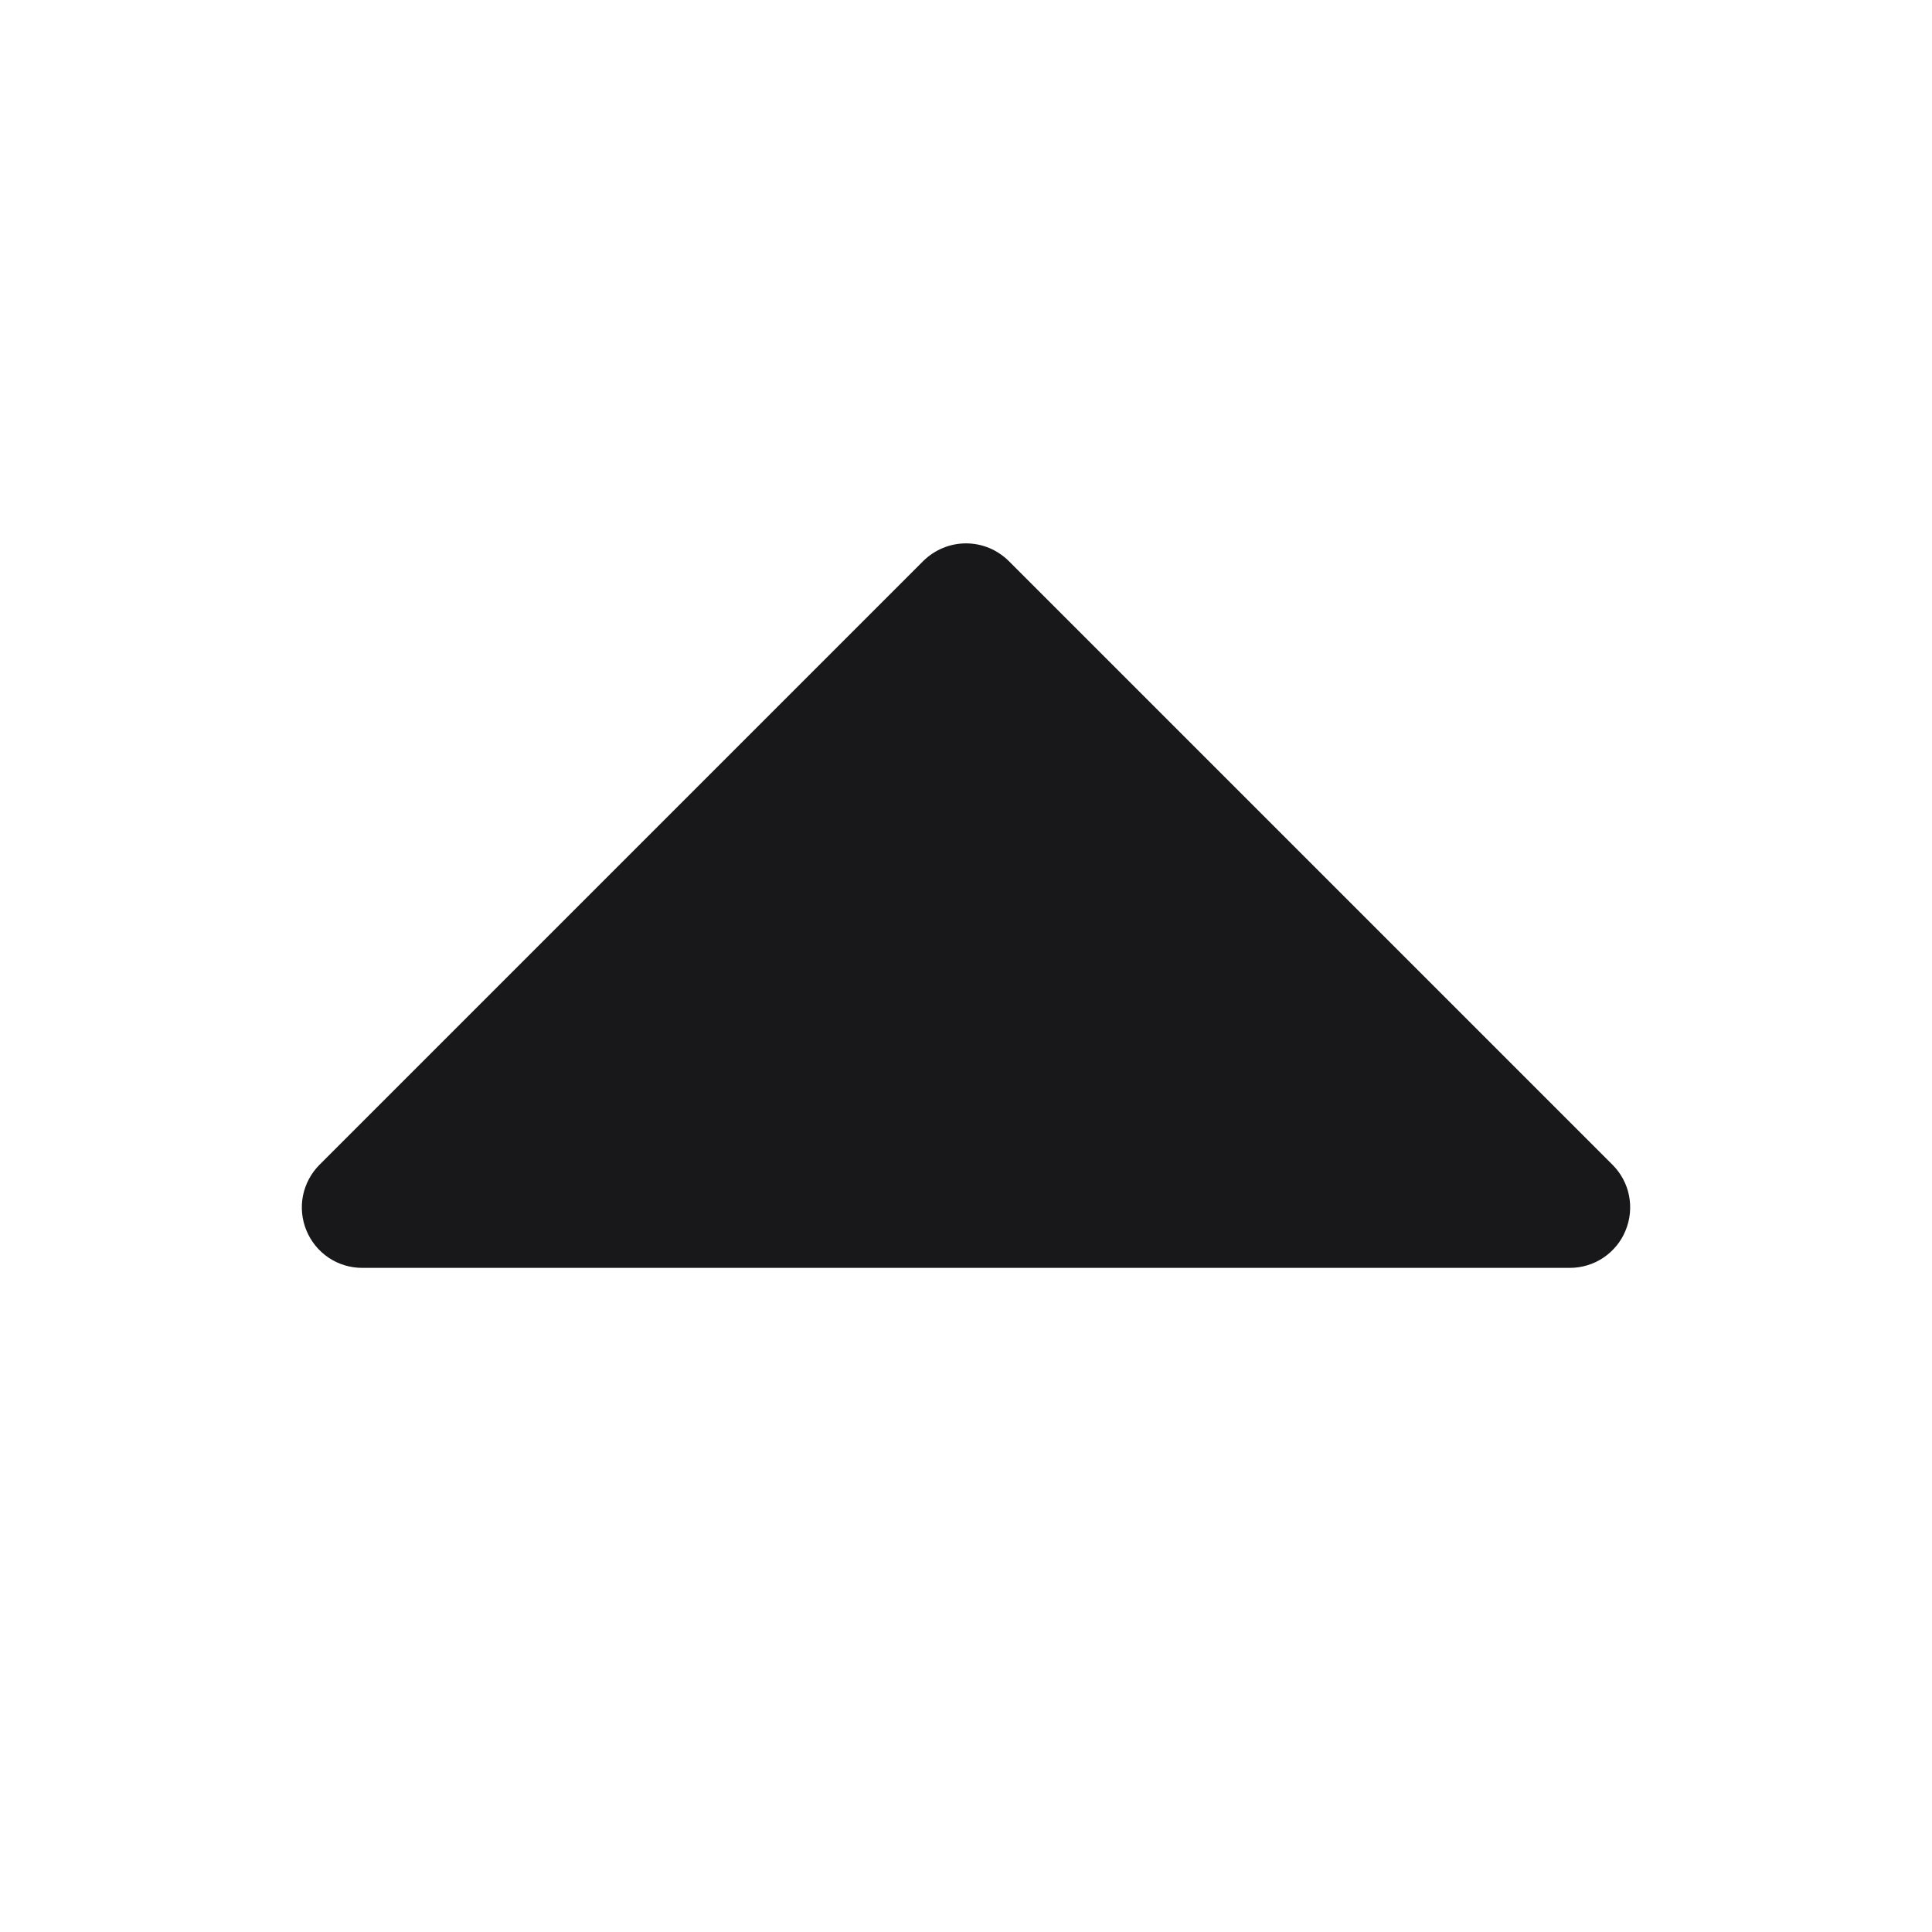 <svg width="16" height="16" viewBox="0 0 16 16" fill="none" xmlns="http://www.w3.org/2000/svg">
<path d="M7.646 4.646L2.646 9.646C2.576 9.716 2.529 9.805 2.509 9.902C2.49 9.999 2.5 10.1 2.538 10.191C2.576 10.283 2.64 10.361 2.722 10.416C2.804 10.471 2.901 10.5 3 10.5L13 10.5C13.099 10.5 13.196 10.471 13.278 10.416C13.36 10.361 13.425 10.283 13.462 10.191C13.5 10.1 13.51 9.999 13.491 9.902C13.472 9.805 13.424 9.716 13.354 9.646L8.354 4.646C8.307 4.6 8.252 4.563 8.192 4.538C8.131 4.513 8.066 4.5 8 4.5C7.934 4.5 7.869 4.513 7.809 4.538C7.748 4.563 7.693 4.6 7.646 4.646Z" fill="#18181B"/>
</svg>
